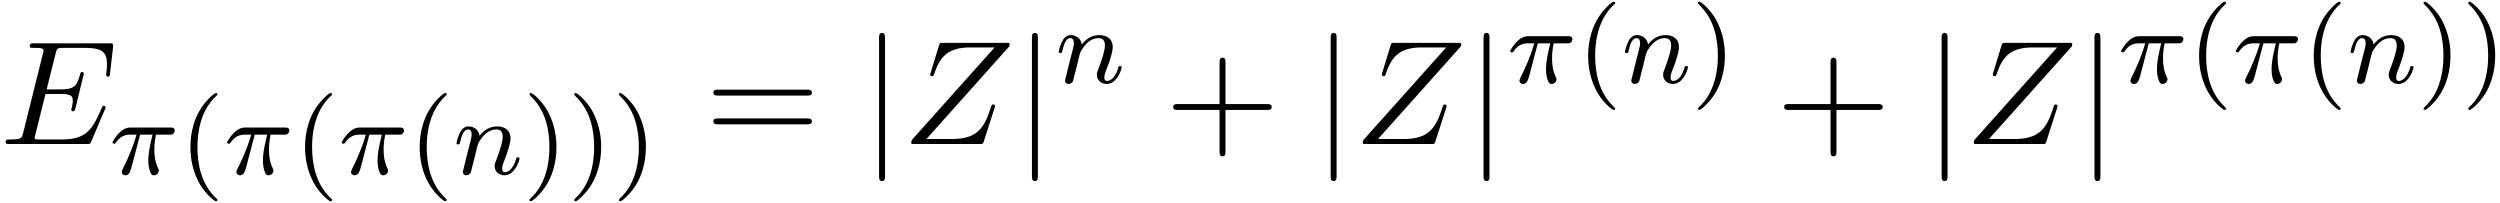 <svg xmlns="http://www.w3.org/2000/svg" xmlns:xlink="http://www.w3.org/1999/xlink" width="308" height="25" viewBox="1872.02 1483.091 184.11 14.944"><defs><path id="g4-43" d="M4.462-2.51h3.043c.153 0 .36 0 .36-.217s-.207-.218-.36-.218H4.462V-6c0-.153 0-.36-.218-.36s-.219.207-.219.36v3.055H.971c-.153 0-.36 0-.36.218s.207.218.36.218h3.054V.545c0 .153 0 .36.219.36s.218-.207.218-.36z"/><path id="g4-61" d="M7.495-3.567c.163 0 .37 0 .37-.218s-.207-.219-.36-.219H.971c-.153 0-.36 0-.36.219s.207.218.37.218zm.01 2.116c.153 0 .36 0 .36-.218s-.207-.218-.37-.218H.982c-.164 0-.371 0-.371.218s.207.218.36.218z"/><path id="g3-40" d="M2.654 1.993c.064 0 .16 0 .16-.096 0-.032-.009-.04-.112-.144C1.61.725 1.339-.757 1.339-1.993c0-2.295.948-3.37 1.355-3.738.111-.103.12-.111.12-.15s-.032-.097-.112-.097c-.128 0-.526.407-.59.479C1.044-4.384.821-2.95.821-1.993c0 1.786.75 3.22 1.833 3.986"/><path id="g3-41" d="M2.463-1.993c0-.757-.128-1.665-.622-2.606-.39-.733-1.116-1.379-1.26-1.379-.079 0-.103.056-.103.096 0 .032 0 .048.096.144 1.116 1.06 1.37 2.518 1.37 3.745C1.945.295.997 1.38.59 1.745c-.104.104-.112.112-.112.152s.024.096.104.096c.127 0 .526-.407.59-.479C2.24.4 2.462-1.036 2.462-1.993"/><path id="g0-106" d="M1.735-7.79c0-.195 0-.392-.219-.392s-.218.197-.218.393V2.335c0 .196 0 .392.218.392s.219-.196.219-.392z"/><path id="g2-69" d="M7.724-2.542c.021-.054.054-.13.054-.153 0-.01 0-.12-.13-.12-.099 0-.12.066-.143.131C6.796-1.069 6.393-.338 4.527-.338H2.935c-.153 0-.175 0-.24-.011-.11-.011-.142-.022-.142-.11 0-.032 0-.054.054-.25l.742-2.978h1.08c.927 0 .927.229.927.502 0 .076 0 .207-.076.534a.3.3 0 0 0-.033.12c0 .055.044.12.142.12.087 0 .12-.054.164-.218l.622-2.553c0-.065-.055-.12-.131-.12-.099 0-.12.066-.153.197-.23.829-.426 1.08-1.43 1.08H3.437l.655-2.63c.098-.381.109-.425.589-.425h1.538c1.331 0 1.658.316 1.658 1.21 0 .263 0 .285-.043.58 0 .065-.011.14-.011.195s.033.131.13.131c.12 0 .132-.065.153-.272l.219-1.888c.032-.294-.022-.294-.295-.294H2.52c-.218 0-.327 0-.327.218 0 .12.098.12.305.12.404 0 .71 0 .71.196 0 .044 0 .066-.055.262L1.713-.85c-.11.426-.131.513-.993.513-.185 0-.305 0-.305.207 0 .13.098.13.305.13h5.662c.25 0 .262-.01.338-.185z"/><path id="g2-90" d="M7.855-7.19c.01-.043.032-.097.032-.163 0-.098-.054-.098-.272-.098H3.01c-.262 0-.273.011-.338.218l-.6 1.964a.6.6 0 0 0-.033.153c0 .01 0 .12.13.12.1 0 .12-.077.143-.11.414-1.287.982-2.007 2.683-2.007h1.779L.676-.295c0 .011-.043.164-.043.197C.633 0 .709 0 .905 0h4.746c.262 0 .273-.01.338-.218l.775-2.411c.01-.044.043-.12.043-.164 0-.054-.043-.12-.142-.12s-.109.044-.185.273C6-1.156 5.476-.37 3.622-.37H1.756z"/><path id="g1-25" d="M2.264-2.91h.916c-.167.726-.31 1.316-.31 1.906 0 .056 0 .398.087.685.104.335.183.399.327.399.175 0 .358-.152.358-.343 0-.056-.008-.072-.04-.143-.167-.367-.286-.75-.286-1.403 0-.184 0-.518.12-1.1H4.4c.127 0 .215 0 .294-.064a.35.35 0 0 0 .12-.239c0-.223-.2-.223-.335-.223H1.602c-.167 0-.47 0-.86.382-.288.287-.51.654-.51.71 0 .072.055.095.119.095.08 0 .095-.023.143-.087.39-.574.86-.574 1.044-.574h.463c-.232.845-.654 1.81-.949 2.39-.056.12-.135.28-.135.352 0 .167.135.247.263.247.302 0 .382-.303.55-.957z"/><path id="g1-110" d="M1.594-1.307c.024-.12.104-.423.128-.542.111-.43.111-.438.294-.701.263-.391.638-.742 1.172-.742.287 0 .454.168.454.542 0 .439-.334 1.347-.486 1.738-.103.263-.103.31-.103.414 0 .455.374.678.717.678.78 0 1.108-1.116 1.108-1.22 0-.08-.064-.103-.12-.103-.095 0-.111.055-.135.135-.192.654-.526.965-.83.965-.127 0-.19-.08-.19-.263s.063-.36.143-.558c.12-.303.47-1.22.47-1.666 0-.598-.414-.885-.988-.885-.646 0-1.06.39-1.291.694-.056-.439-.407-.694-.813-.694-.287 0-.486.183-.614.43a3.2 3.2 0 0 0-.27.79c0 .071.055.103.119.103.103 0 .111-.032.167-.239.096-.39.24-.86.574-.86.207 0 .255.199.255.374 0 .143-.04.295-.104.558-.016.064-.135.534-.167.645L.789-.518c-.032.12-.08.319-.08.35C.71.017.861.08.964.08a.39.39 0 0 0 .32-.192c.023-.047.087-.318.127-.486z"/></defs><g id="page1"><use xlink:href="#g2-69" x="1872.02" y="1493.698"/><use xlink:href="#g1-25" x="1880.073" y="1495.918"/><use xlink:href="#g3-40" x="1885.222" y="1495.918"/><use xlink:href="#g1-25" x="1888.515" y="1495.918"/><use xlink:href="#g3-40" x="1893.664" y="1495.918"/><use xlink:href="#g1-25" x="1896.957" y="1495.918"/><use xlink:href="#g3-40" x="1902.106" y="1495.918"/><use xlink:href="#g1-110" x="1905.399" y="1495.918"/><use xlink:href="#g3-41" x="1910.537" y="1495.918"/><use xlink:href="#g3-41" x="1913.83" y="1495.918"/><use xlink:href="#g3-41" x="1917.124" y="1495.918"/><use xlink:href="#g4-61" x="1923.945" y="1493.698"/><use xlink:href="#g0-106" x="1935.46" y="1493.698"/><use xlink:href="#g2-90" x="1938.491" y="1493.698"/><use xlink:href="#g0-106" x="1946.718" y="1493.698"/><use xlink:href="#g1-110" x="1949.748" y="1489.193"/><use xlink:href="#g4-43" x="1957.809" y="1493.698"/><use xlink:href="#g0-106" x="1968.718" y="1493.698"/><use xlink:href="#g2-90" x="1971.748" y="1493.698"/><use xlink:href="#g0-106" x="1979.976" y="1493.698"/><use xlink:href="#g1-25" x="1983.006" y="1489.193"/><use xlink:href="#g3-40" x="1988.155" y="1489.193"/><use xlink:href="#g1-110" x="1991.448" y="1489.193"/><use xlink:href="#g3-41" x="1996.586" y="1489.193"/><use xlink:href="#g4-43" x="2002.802" y="1493.698"/><use xlink:href="#g0-106" x="2013.711" y="1493.698"/><use xlink:href="#g2-90" x="2016.741" y="1493.698"/><use xlink:href="#g0-106" x="2024.968" y="1493.698"/><use xlink:href="#g1-25" x="2027.999" y="1489.193"/><use xlink:href="#g3-40" x="2033.148" y="1489.193"/><use xlink:href="#g1-25" x="2036.441" y="1489.193"/><use xlink:href="#g3-40" x="2041.59" y="1489.193"/><use xlink:href="#g1-110" x="2044.883" y="1489.193"/><use xlink:href="#g3-41" x="2050.021" y="1489.193"/><use xlink:href="#g3-41" x="2053.314" y="1489.193"/></g><script type="text/ecmascript">if(window.parent.postMessage)window.parent.postMessage(&quot;5.44199|231|18.75|&quot;+window.location,&quot;*&quot;);</script></svg>